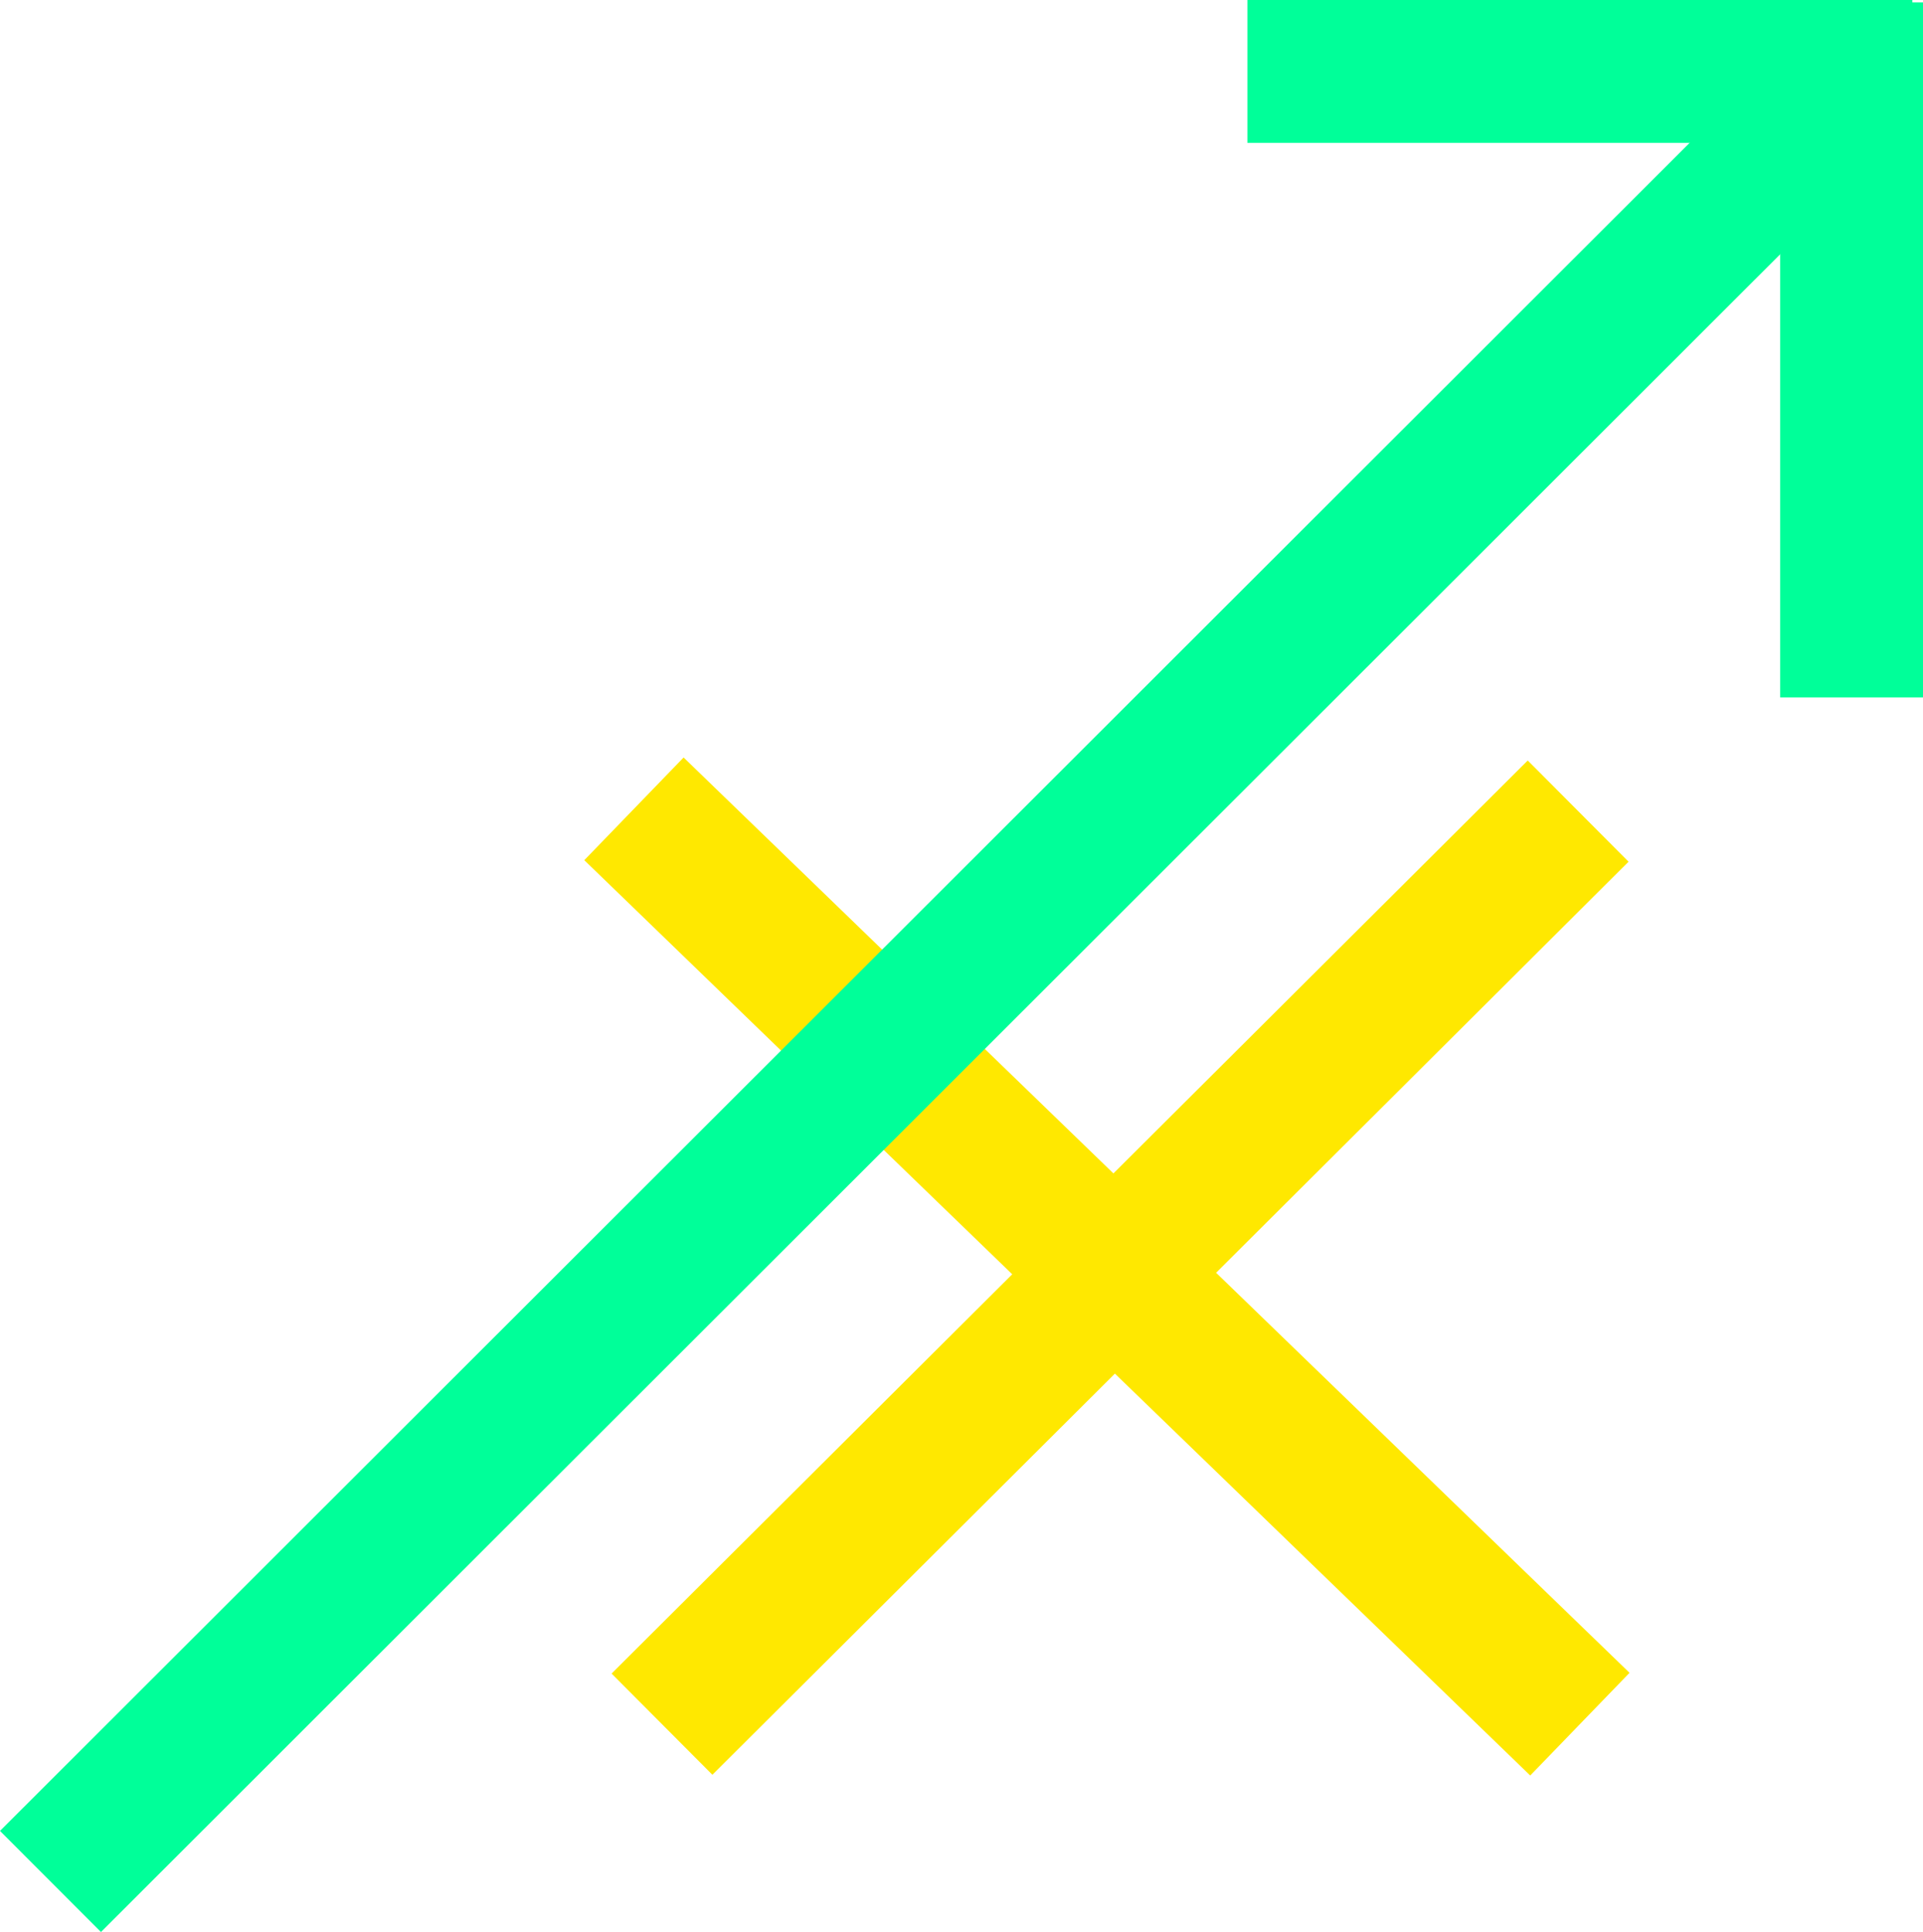 <svg xmlns="http://www.w3.org/2000/svg" width="336.587" height="338.07" viewBox="0 0 336.587 338.07">
  <g id="Gruppe_16769" data-name="Gruppe 16769" transform="translate(-816.993 -3410.188)">
    <line id="Linie_51" data-name="Linie 51" x2="165.57" y2="160.168" transform="translate(927.953 3551.72)" fill="none" stroke="#ffe800" stroke-miterlimit="10" stroke-width="25"/>
    <line id="Linie_52" data-name="Linie 52" x1="160.358" y2="159.771" transform="translate(932.862 3552.118)" fill="none" stroke="#ffe800" stroke-miterlimit="10" stroke-width="25"/>
    <g id="Gruppe_12117" data-name="Gruppe 12117" transform="translate(1035.328 3410.613)">
      <path id="Pfad_5627" data-name="Pfad 5627" d="M0,0H116.389" transform="translate(0 12.075)" fill="none" stroke="#0f9" stroke-width="25"/>
      <line id="Linie_4" data-name="Linie 4" y2="121.614" transform="translate(105.752)" fill="none" stroke="#0f9" stroke-miterlimit="10" stroke-width="25"/>
    </g>
    <line id="Linie_53" data-name="Linie 53" x1="312.405" y2="312.034" transform="translate(825.827 3427.38)" fill="none" stroke="#0f9" stroke-miterlimit="10" stroke-width="25"/>
  </g>
</svg>
